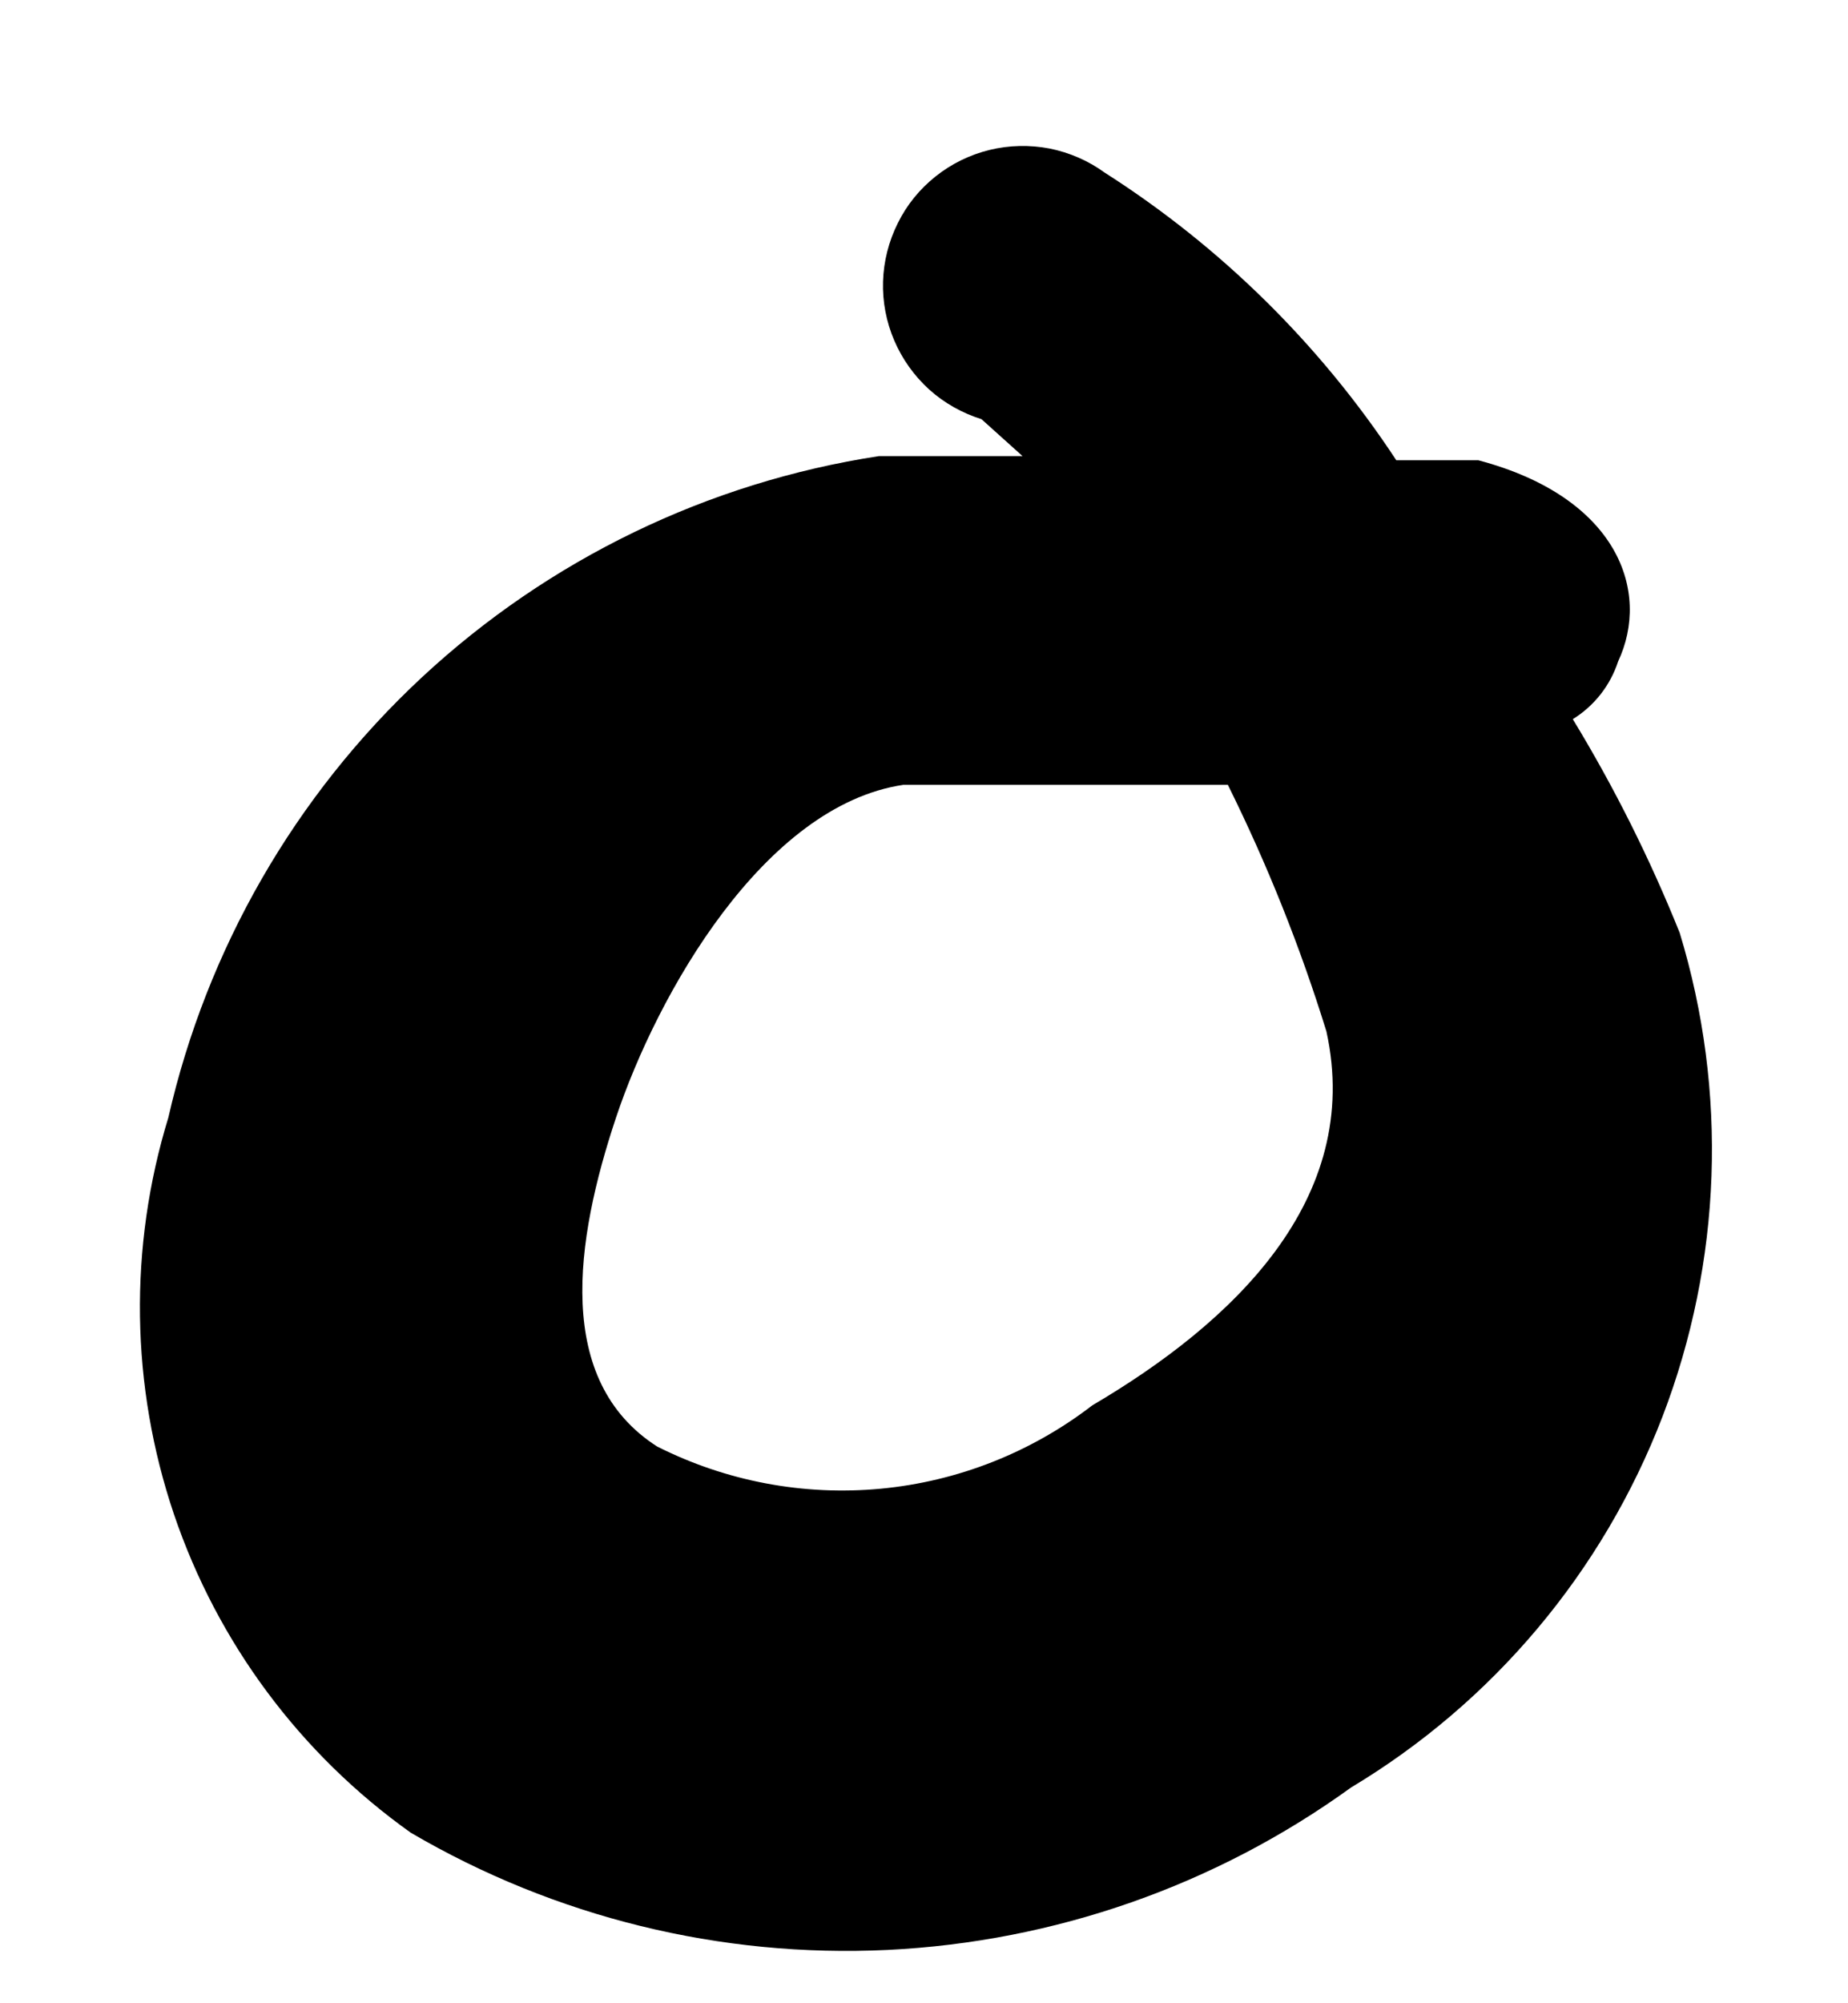 <svg width="12" height="13" viewBox="0 0 12 13" fill="none" xmlns="http://www.w3.org/2000/svg">
<path d="M10.907 6.053C10.714 5.573 10.482 5.109 10.213 4.667C10.352 4.581 10.456 4.449 10.507 4.293C10.72 3.84 10.507 3.227 9.6 2.987H9.067C8.574 2.238 7.929 1.602 7.173 1.12C7.067 1.043 6.945 0.99 6.816 0.964C6.686 0.939 6.553 0.942 6.426 0.973C6.298 1.004 6.178 1.063 6.075 1.145C5.972 1.227 5.888 1.33 5.83 1.448C5.771 1.566 5.738 1.695 5.734 1.827C5.73 1.958 5.755 2.089 5.807 2.21C5.859 2.331 5.936 2.439 6.034 2.528C6.132 2.616 6.248 2.681 6.373 2.72L6.64 2.96H5.707C4.596 3.13 3.562 3.631 2.739 4.396C1.916 5.162 1.343 6.157 1.093 7.253C0.835 8.094 0.848 8.995 1.13 9.828C1.413 10.661 1.95 11.383 2.667 11.893C3.604 12.442 4.679 12.706 5.764 12.654C6.848 12.601 7.893 12.236 8.773 11.6C9.697 11.046 10.408 10.199 10.795 9.194C11.181 8.189 11.221 7.083 10.907 6.053ZM7.093 9.12C6.695 9.426 6.219 9.614 5.718 9.661C5.218 9.708 4.715 9.613 4.267 9.387C3.6 8.96 3.733 8.053 4 7.253C4.267 6.453 4.96 5.227 5.867 5.093H7.973C8.229 5.609 8.443 6.144 8.613 6.693C8.853 7.787 8 8.587 7.093 9.12Z" fill="black"/>
</svg>
